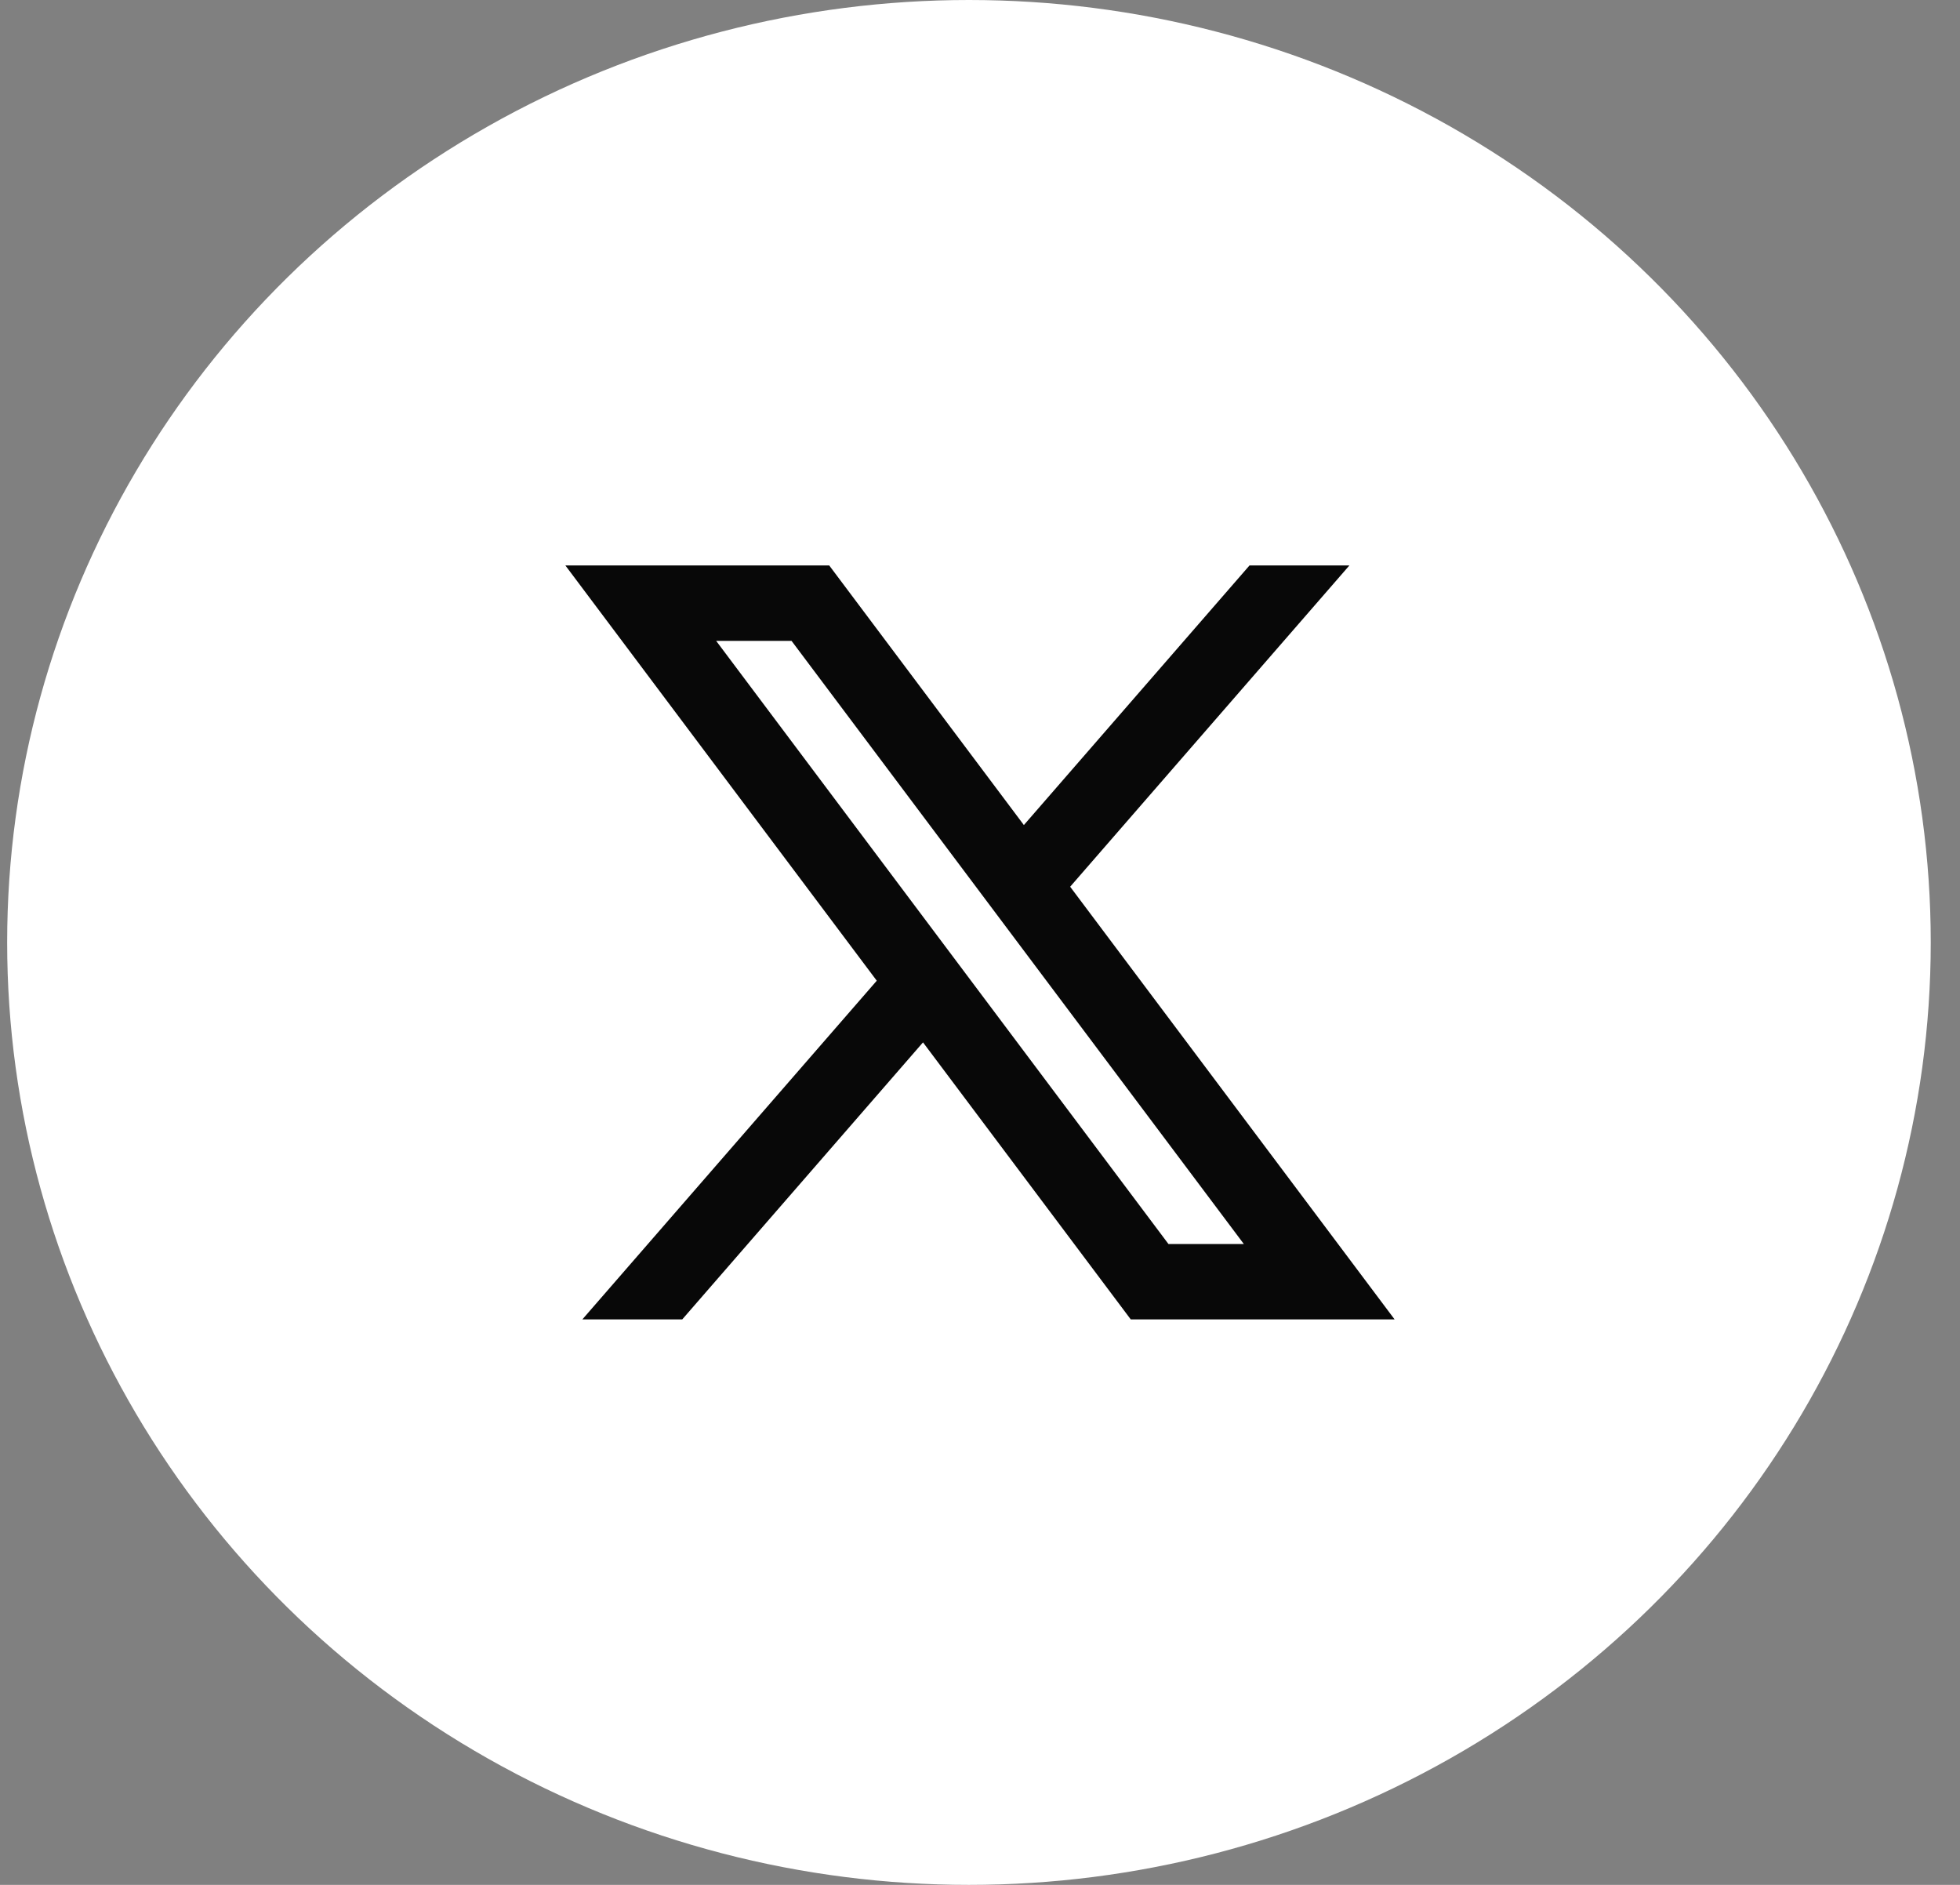 <svg width="52" height="50" viewBox="0 0 52 50" fill="none" xmlns="http://www.w3.org/2000/svg">
<rect x="0" y="0" width="52" height="50" fill="#808080" stroke="none"/>
<g id="Group 135">
<ellipse id="Ellipse 31" cx="25.707" cy="25" rx="25.517" ry="25" fill="white"/>
<path id="Vector" d="M22 15H15L23.261 26.015L15.45 35H18.1L24.488 27.651L30 35H37L28.392 23.522L35.8 15H33.15L27.164 21.886L22 15ZM31 33L19 17H21L33 33H31Z" fill="#080808"/>
</g>
</svg>
